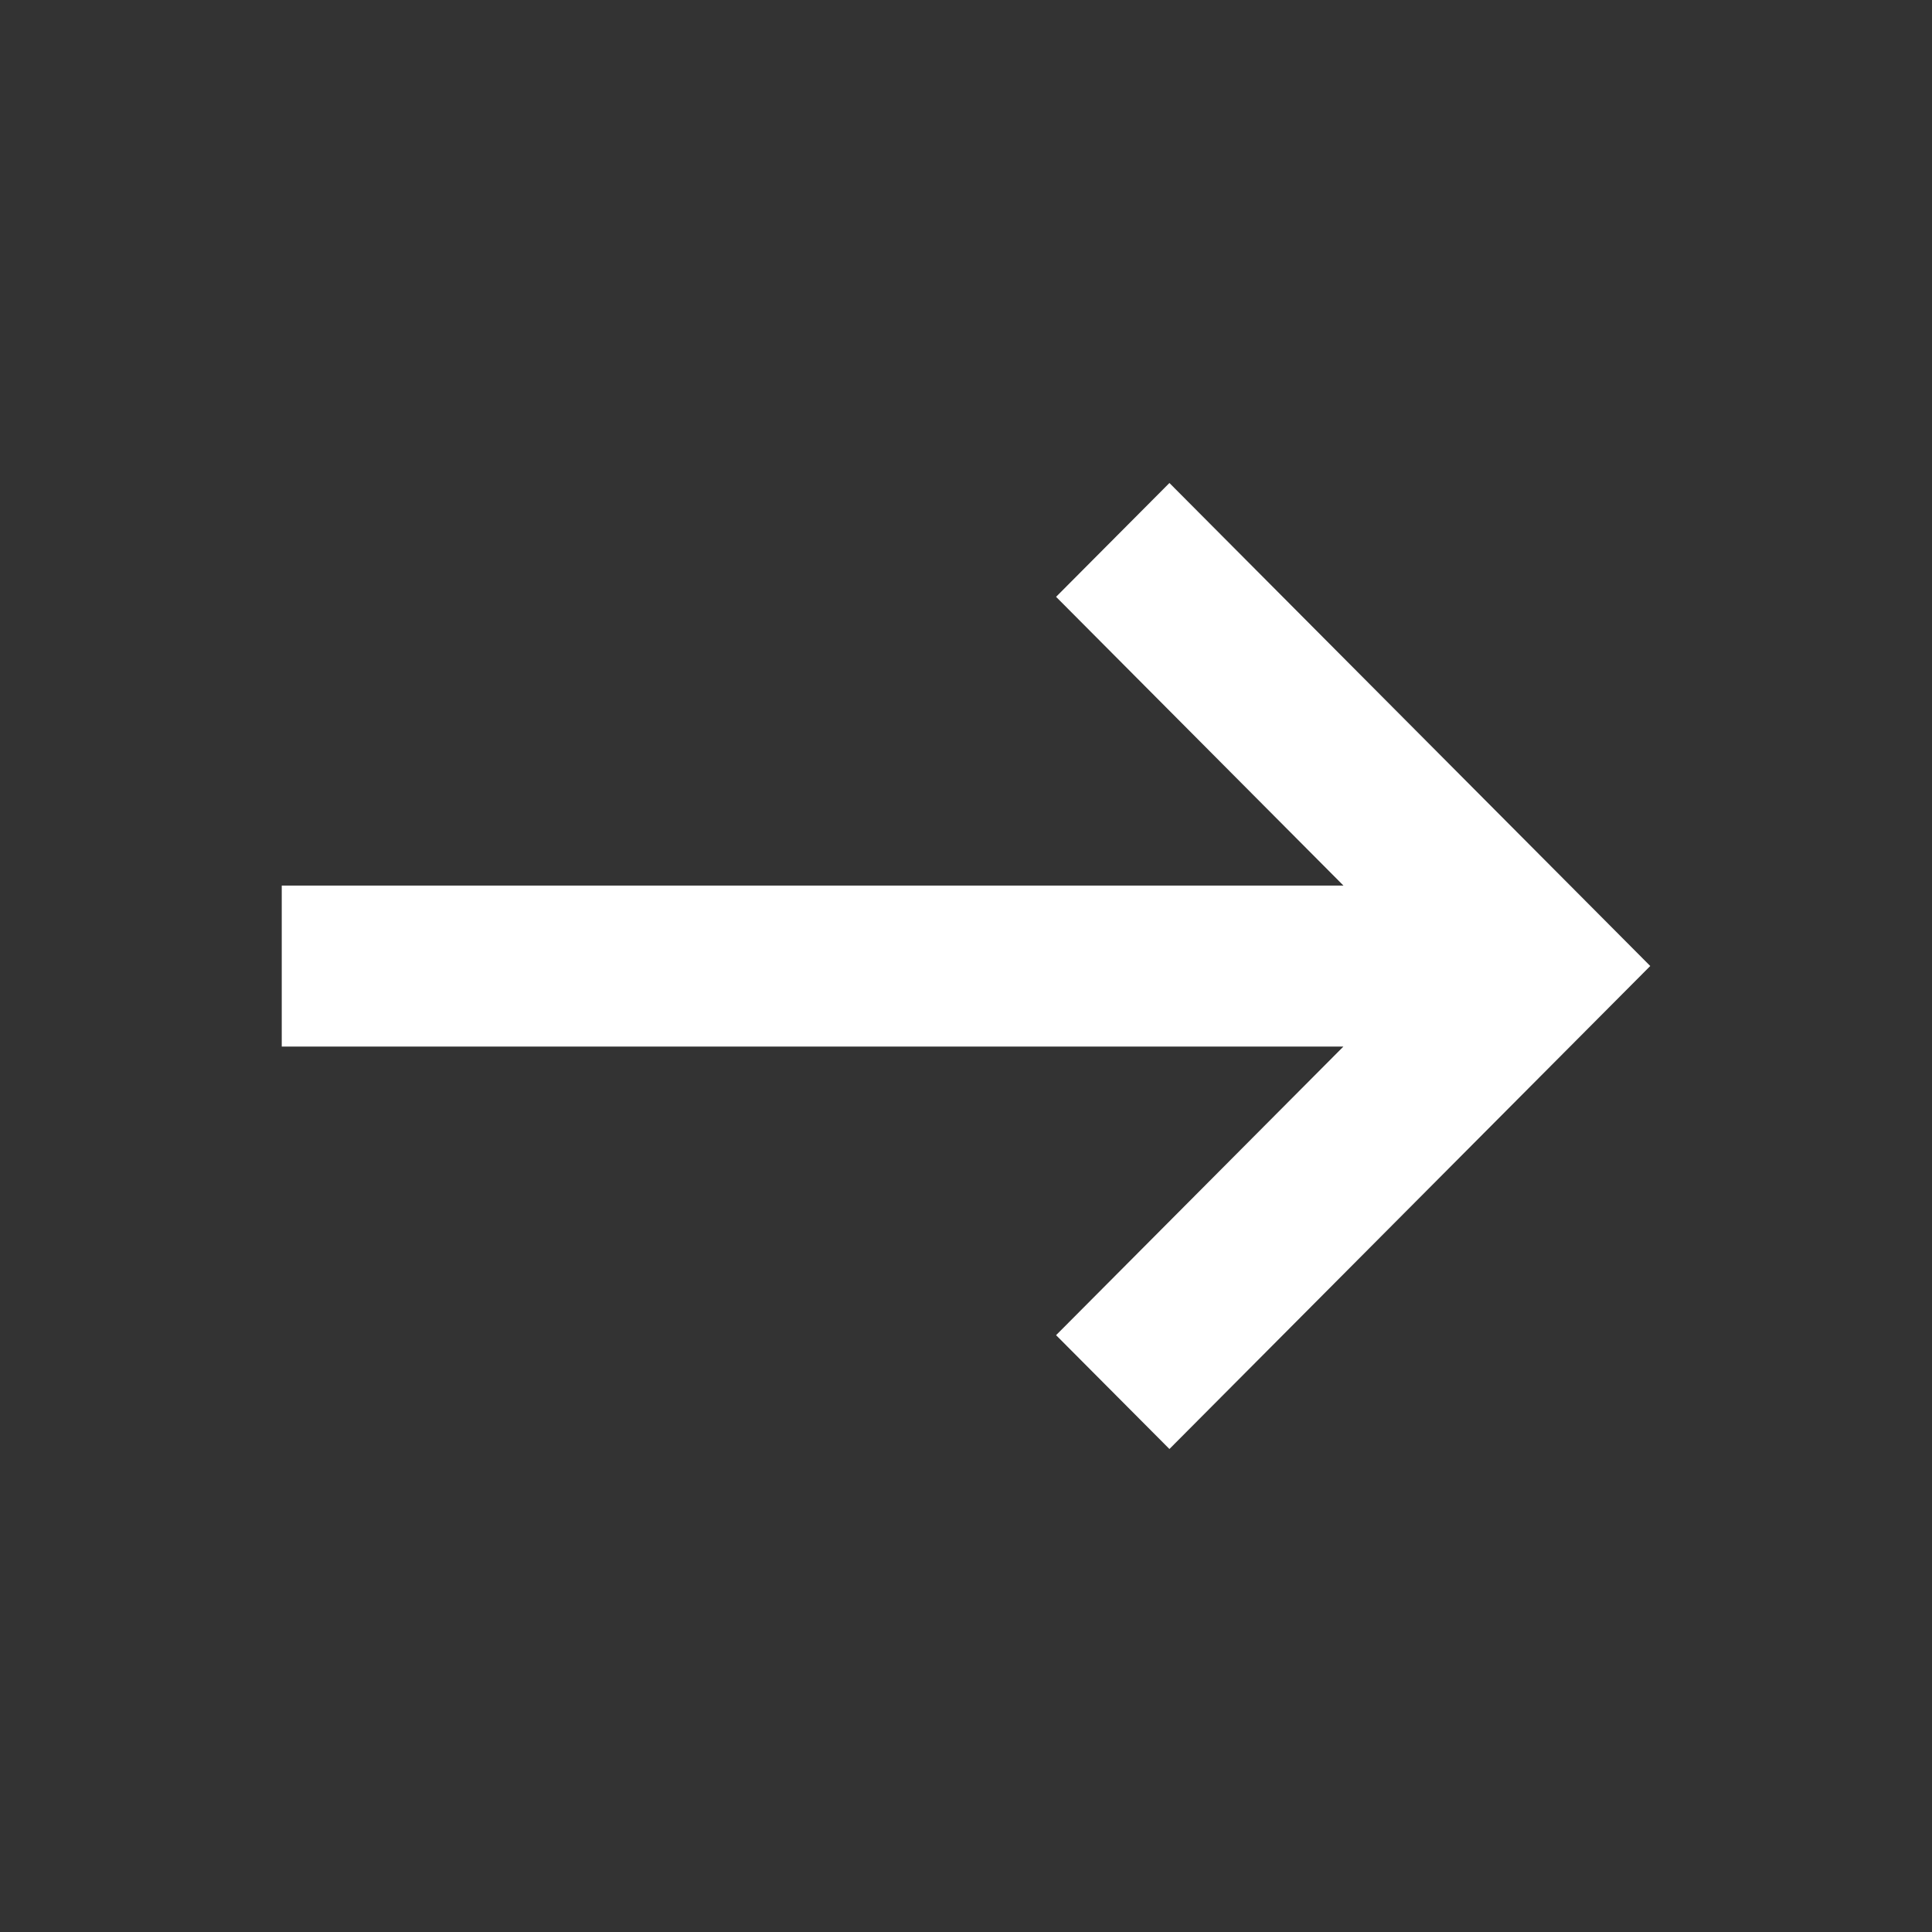 <svg
    xmlns="http://www.w3.org/2000/svg"
    width="24"
    height="24"
    viewBox="0 0 24 24"
    fill="none"
>
    <rect x="0" y="0" width="24" height="24" fill="#333333" stroke="none"/>
    <path
        d="M14.527 18L13.119 16.586L16.688 13.001H3.5V11.001H16.689L13.119 7.414L14.527 6L20.5 12L14.527 18Z"
        fill="white"
    />
</svg>